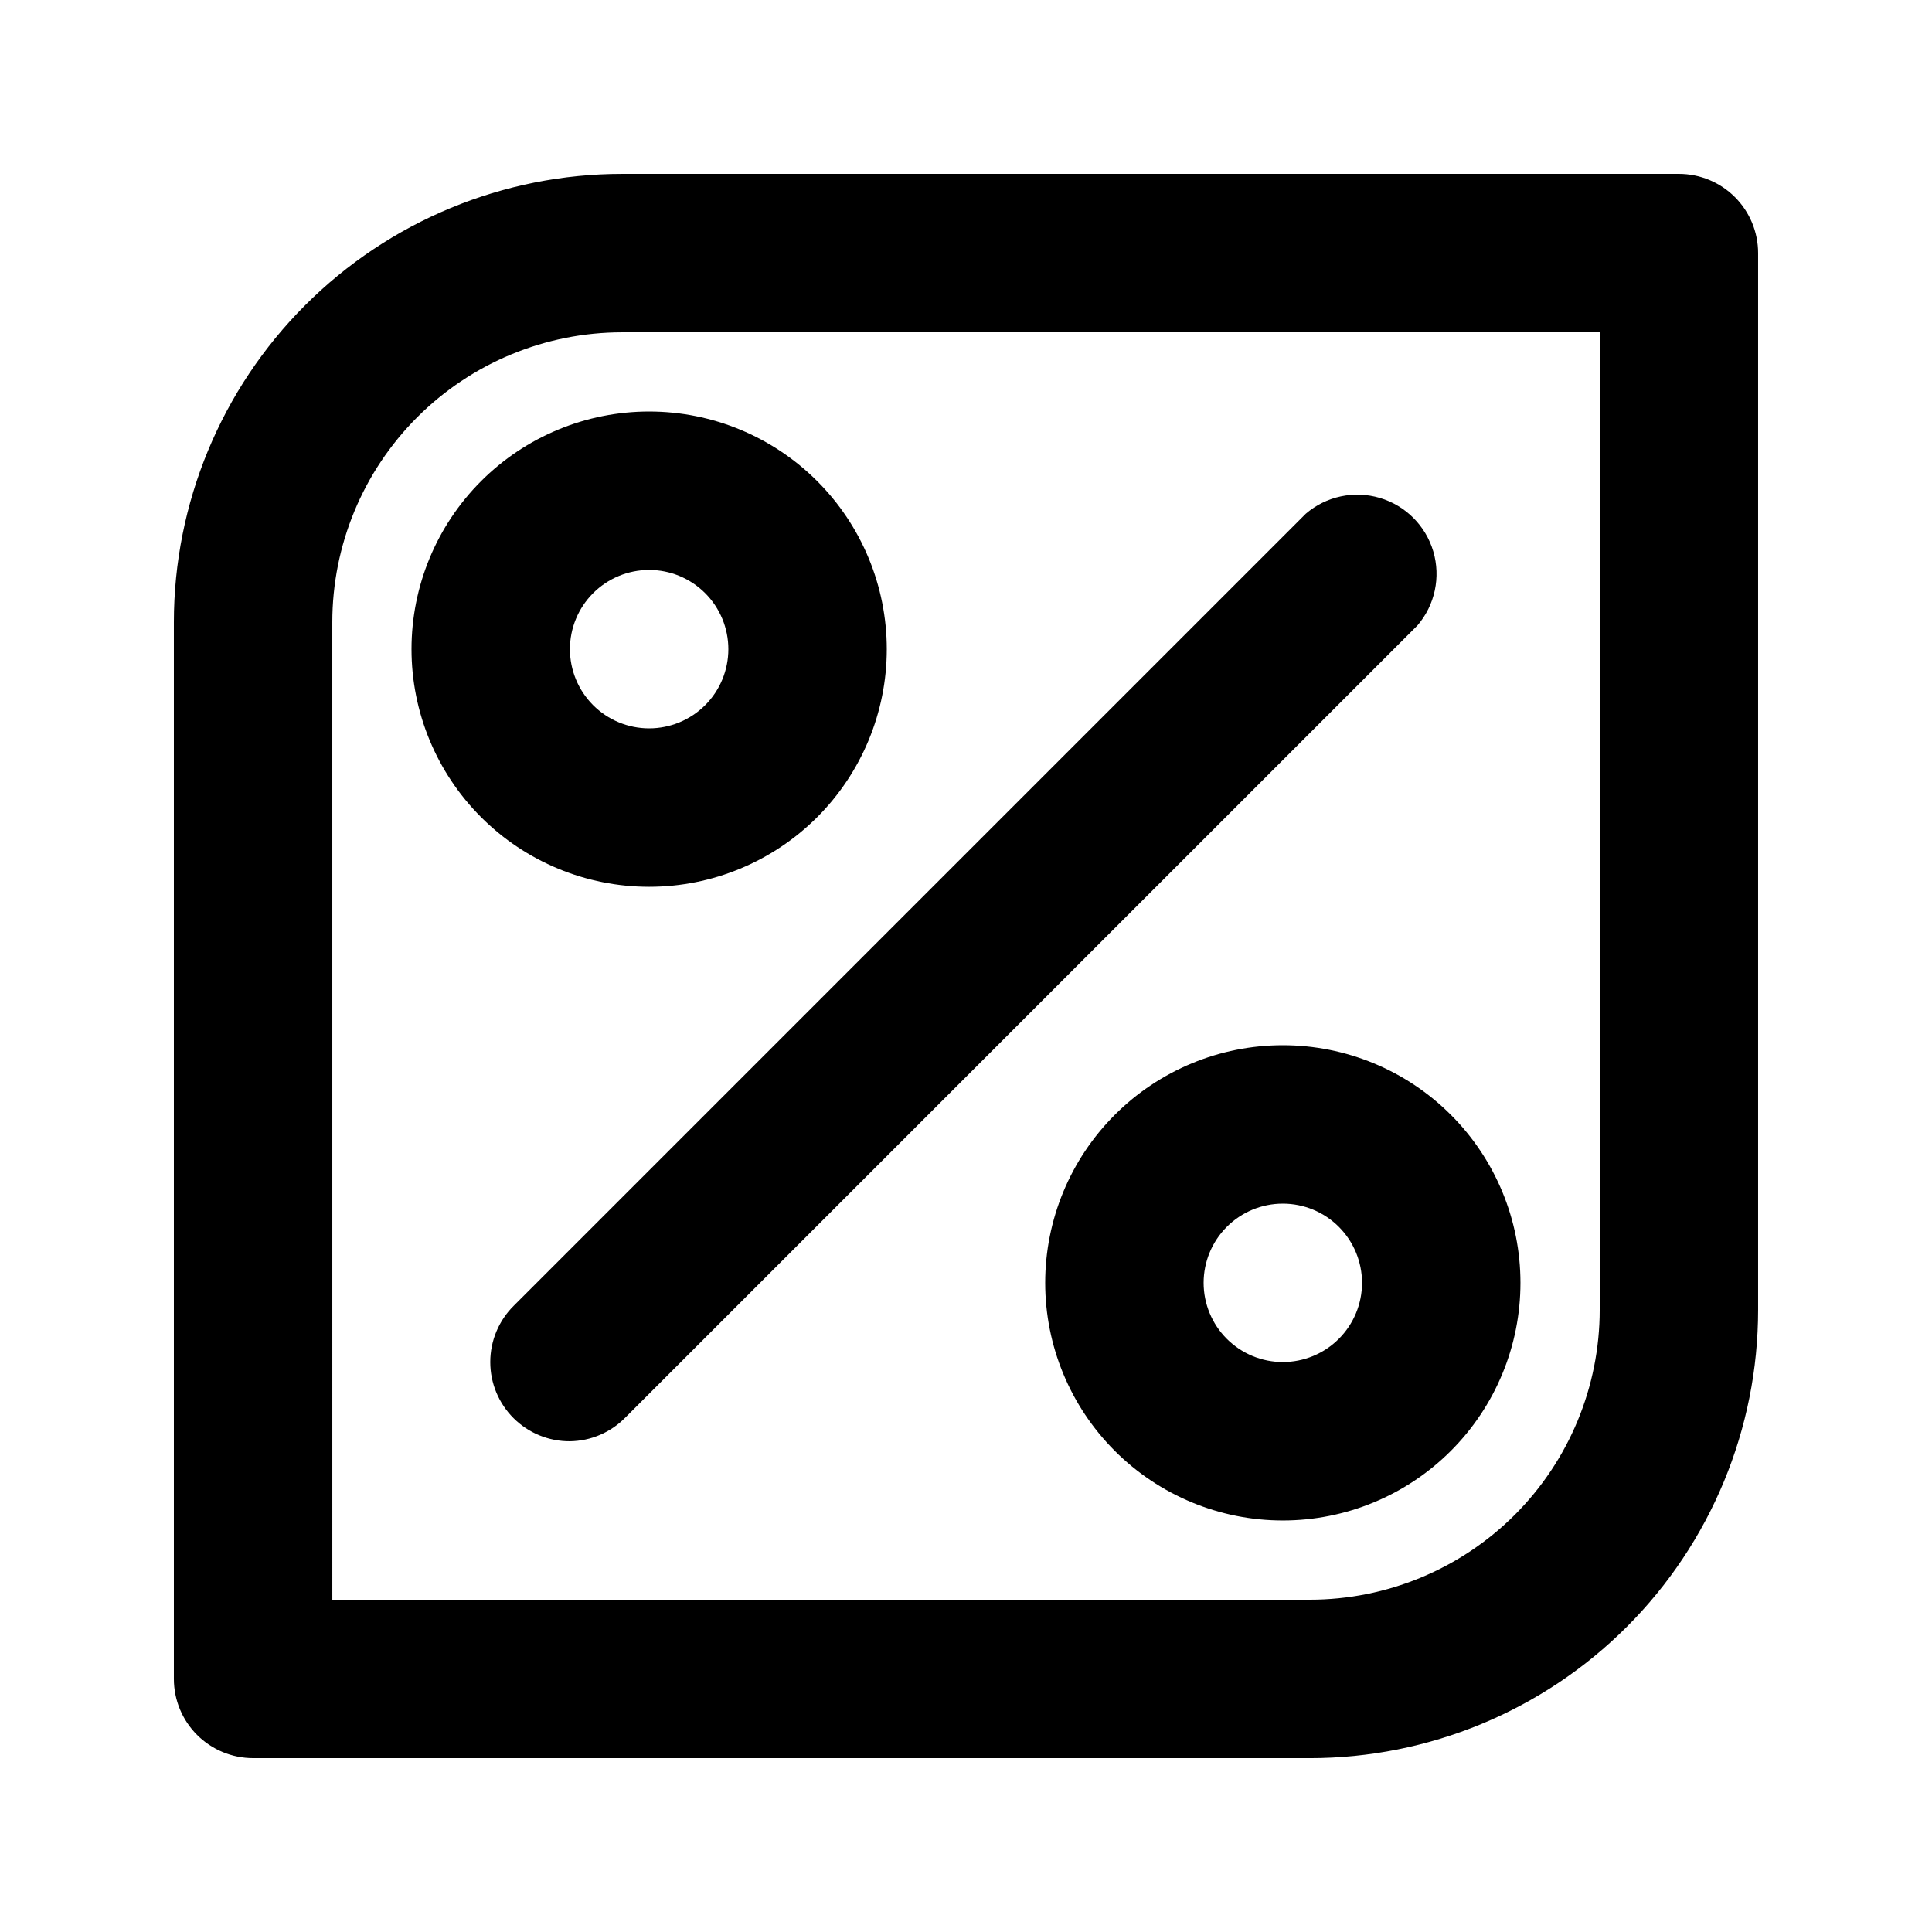 <?xml version="1.0" encoding="UTF-8"?>
<!-- Uploaded to: ICON Repo, www.svgrepo.com, Generator: ICON Repo Mixer Tools -->
<svg fill="#000000" width="800px" height="800px" version="1.1" viewBox="144 144 512 512" xmlns="http://www.w3.org/2000/svg">
 <g>
  <path d="m491.11 609.92h-280.04c-5.566 0-10.906-2.211-14.844-6.148s-6.148-9.273-6.148-14.844v-280.03c0-31.512 12.52-61.734 34.801-84.016s52.504-34.801 84.016-34.801h280.03c5.57 0 10.906 2.211 14.844 6.148s6.148 9.277 6.148 14.844v280.04c0 31.512-12.516 61.73-34.801 84.012-22.281 22.285-52.5 34.801-84.012 34.801zm-259.04-41.984h259.04c20.375 0 39.918-8.094 54.328-22.5 14.406-14.41 22.5-33.953 22.5-54.328v-259.04h-259.04c-20.379 0-39.922 8.094-54.328 22.504-14.41 14.406-22.504 33.949-22.504 54.328z"/>
  <path d="m316.03 379.01c-16.703 0-32.723-6.637-44.531-18.445-11.812-11.812-18.445-27.828-18.445-44.531s6.633-32.723 18.445-44.531c11.809-11.812 27.828-18.445 44.531-18.445s32.719 6.633 44.531 18.445c11.809 11.809 18.445 27.828 18.445 44.531s-6.637 32.719-18.445 44.531c-11.812 11.809-27.828 18.445-44.531 18.445zm0-83.969c-5.57 0-10.906 2.211-14.844 6.148s-6.148 9.273-6.148 14.844c0 5.566 2.211 10.906 6.148 14.844s9.273 6.148 14.844 6.148c5.566 0 10.906-2.211 14.844-6.148s6.148-9.277 6.148-14.844c0-5.57-2.211-10.906-6.148-14.844s-9.277-6.148-14.844-6.148z"/>
  <path d="m483.96 546.94c-16.699 0-32.719-6.633-44.527-18.445-11.812-11.809-18.445-27.828-18.445-44.531 0-16.699 6.633-32.719 18.445-44.527 11.809-11.812 27.828-18.445 44.527-18.445 16.703 0 32.723 6.633 44.531 18.445 11.812 11.809 18.445 27.828 18.445 44.527 0 16.703-6.633 32.723-18.445 44.531-11.809 11.812-27.828 18.445-44.531 18.445zm0-83.969v0.004c-5.566 0-10.906 2.211-14.84 6.148-3.938 3.934-6.148 9.273-6.148 14.84 0 5.57 2.211 10.91 6.148 14.844 3.934 3.938 9.273 6.148 14.84 6.148 5.57 0 10.91-2.211 14.844-6.148 3.938-3.934 6.148-9.273 6.148-14.844 0-5.566-2.211-10.906-6.148-14.84-3.934-3.938-9.273-6.148-14.844-6.148z"/>
  <path d="m295.04 525.95c-5.594 0.035-10.965-2.164-14.93-6.109-3.965-3.945-6.191-9.305-6.184-14.898 0.004-5.59 2.238-10.949 6.207-14.887l209.92-209.92c5.402-4.629 12.785-6.203 19.605-4.184 6.824 2.016 12.16 7.352 14.18 14.176 2.016 6.824 0.441 14.203-4.188 19.609l-209.92 209.92 0.004-0.004c-3.879 3.957-9.16 6.219-14.695 6.297z"/>
 </g>
</svg>